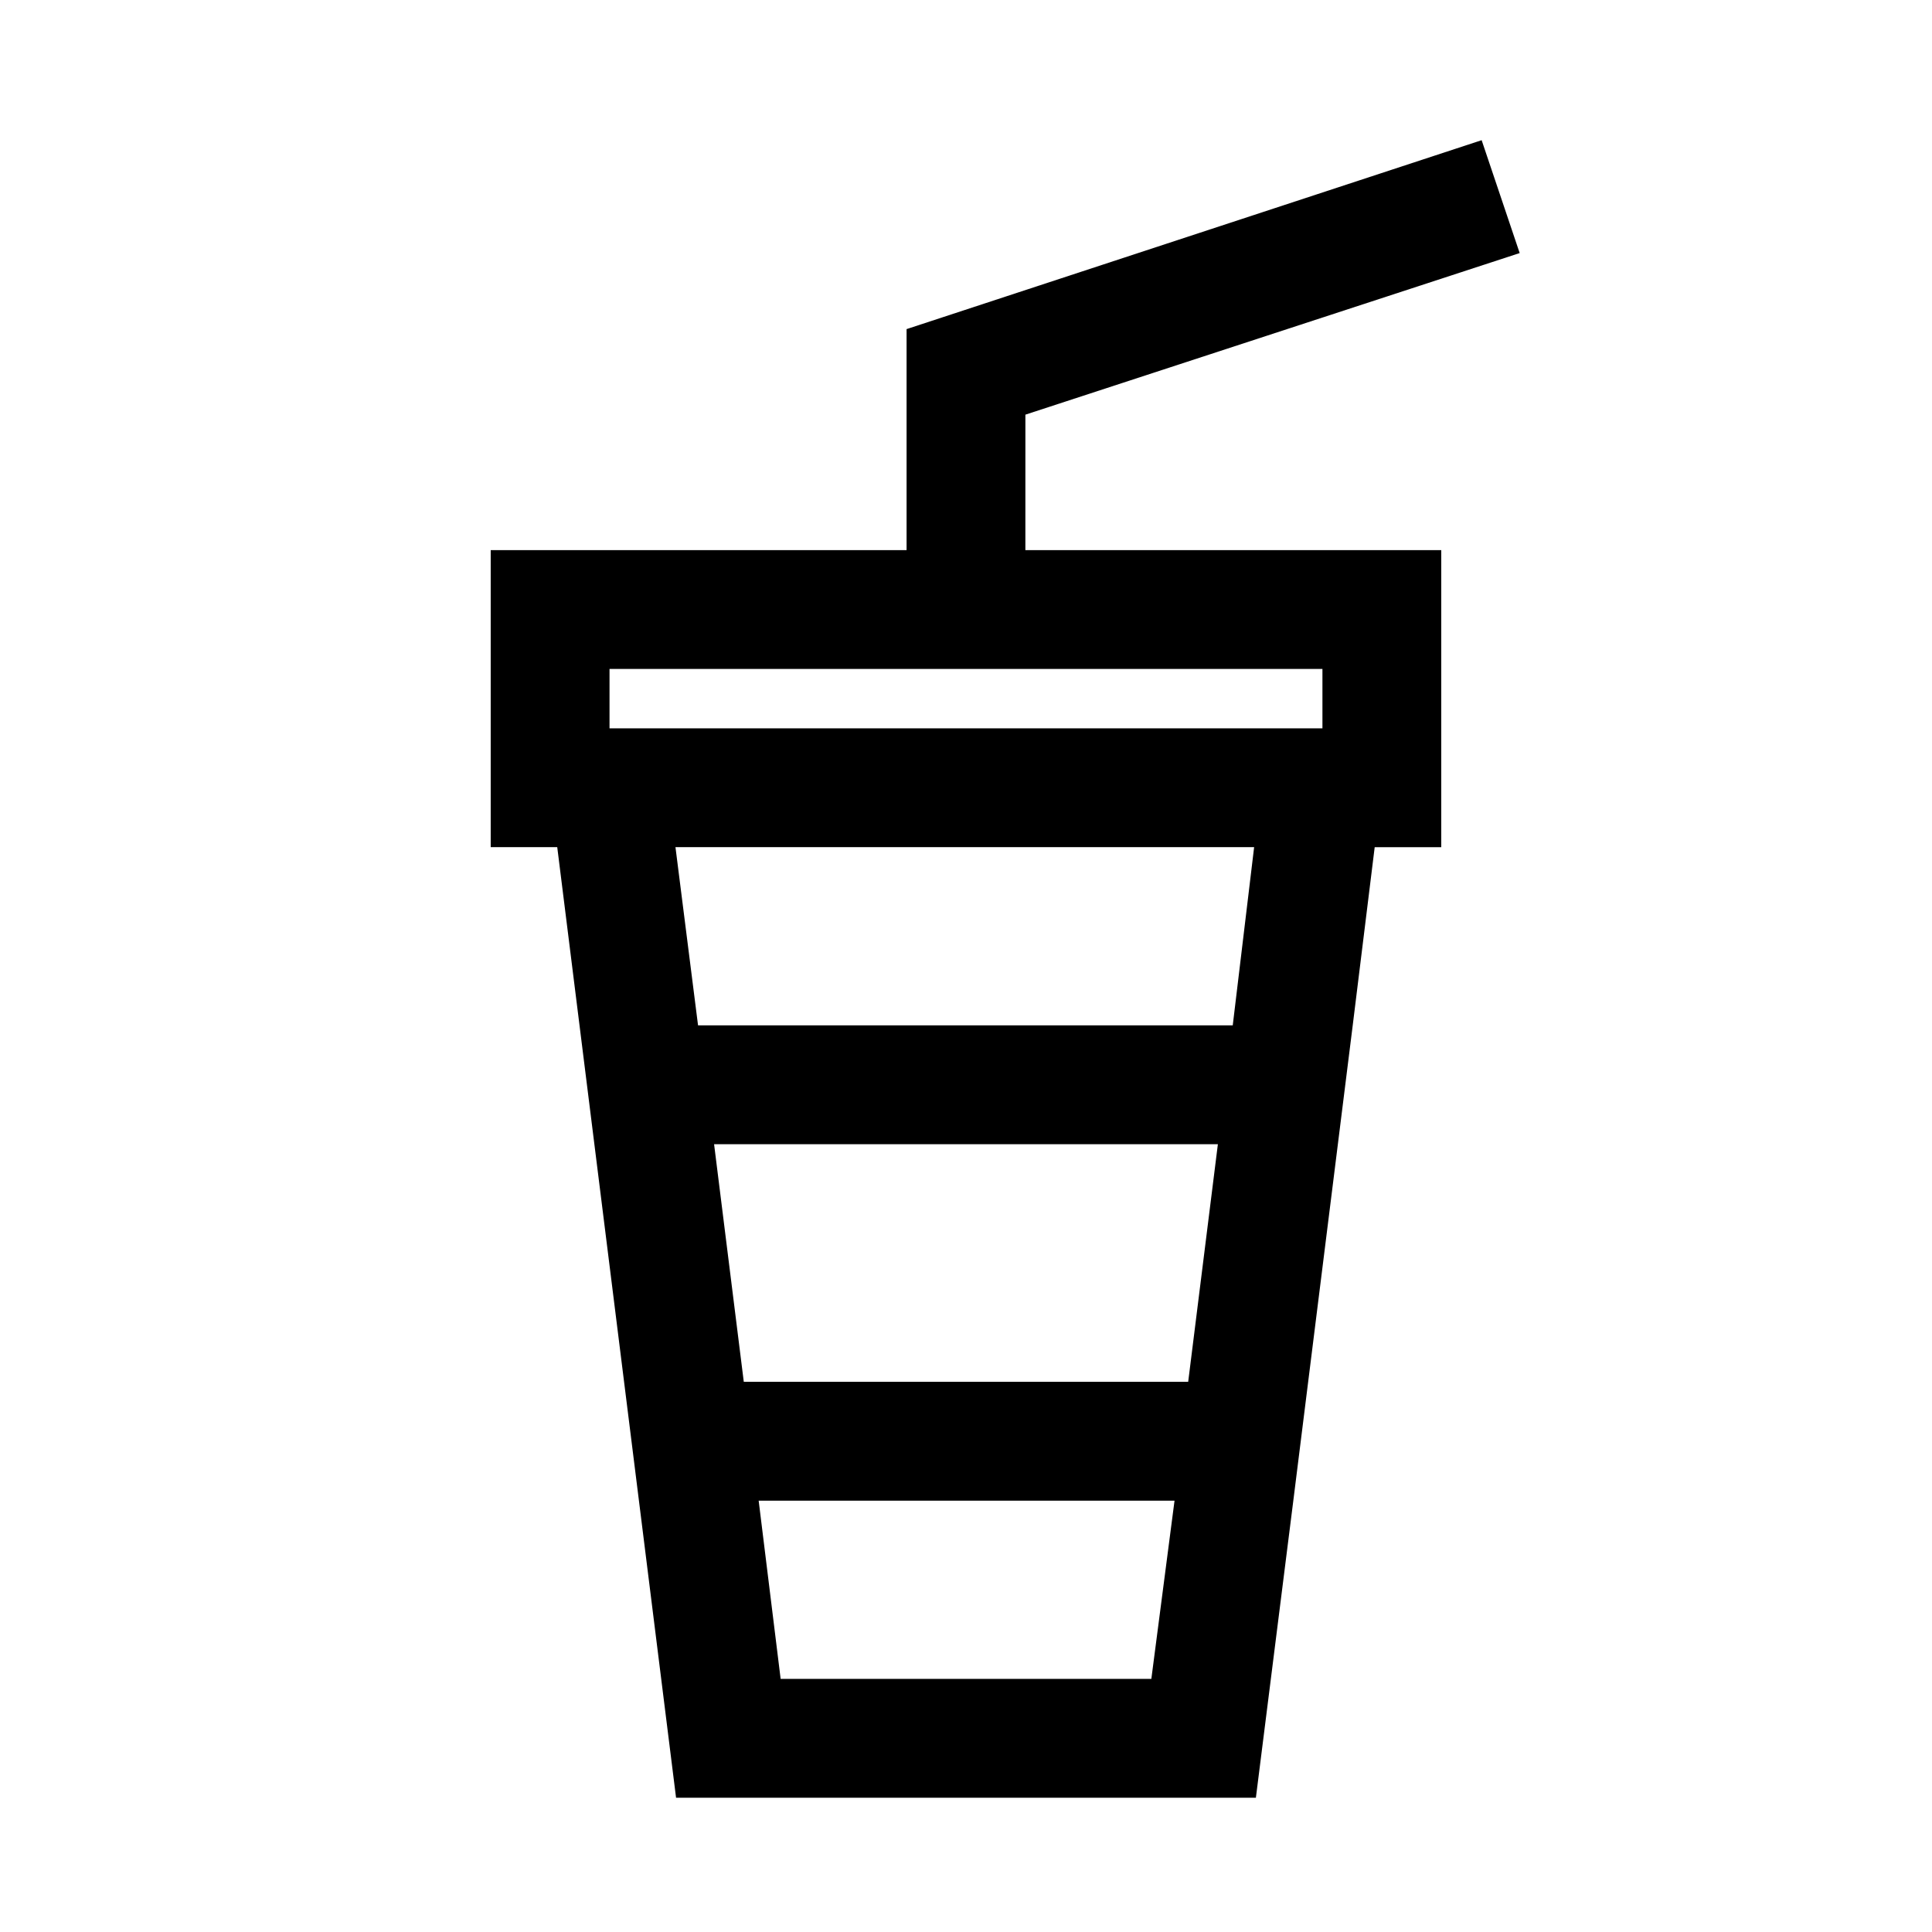 <?xml version="1.0" encoding="UTF-8"?>
<!-- Uploaded to: ICON Repo, www.svgrepo.com, Generator: ICON Repo Mixer Tools -->
<svg fill="#000000" width="800px" height="800px" version="1.1" viewBox="144 144 512 512" xmlns="http://www.w3.org/2000/svg">
 <path d="m415.74 253.89 130.99-42.824-10.078-29.914-152.4 50.066v58.566h-110.21v78.719l17.633 0.004 31.488 251.91h153.66l9.918-78.719 15.742-125.95 5.824-47.23 17.637-0.004v-78.723h-110.21zm33.379 335.03h-98.242l-5.824-47.23h110.21zm9.762-78.719h-117.77l-7.871-62.977h133.51zm11.809-94.465h-141.7l-5.984-47.23h153.35zm23.77-78.719h-188.93v-15.746h188.93z"/>
</svg>